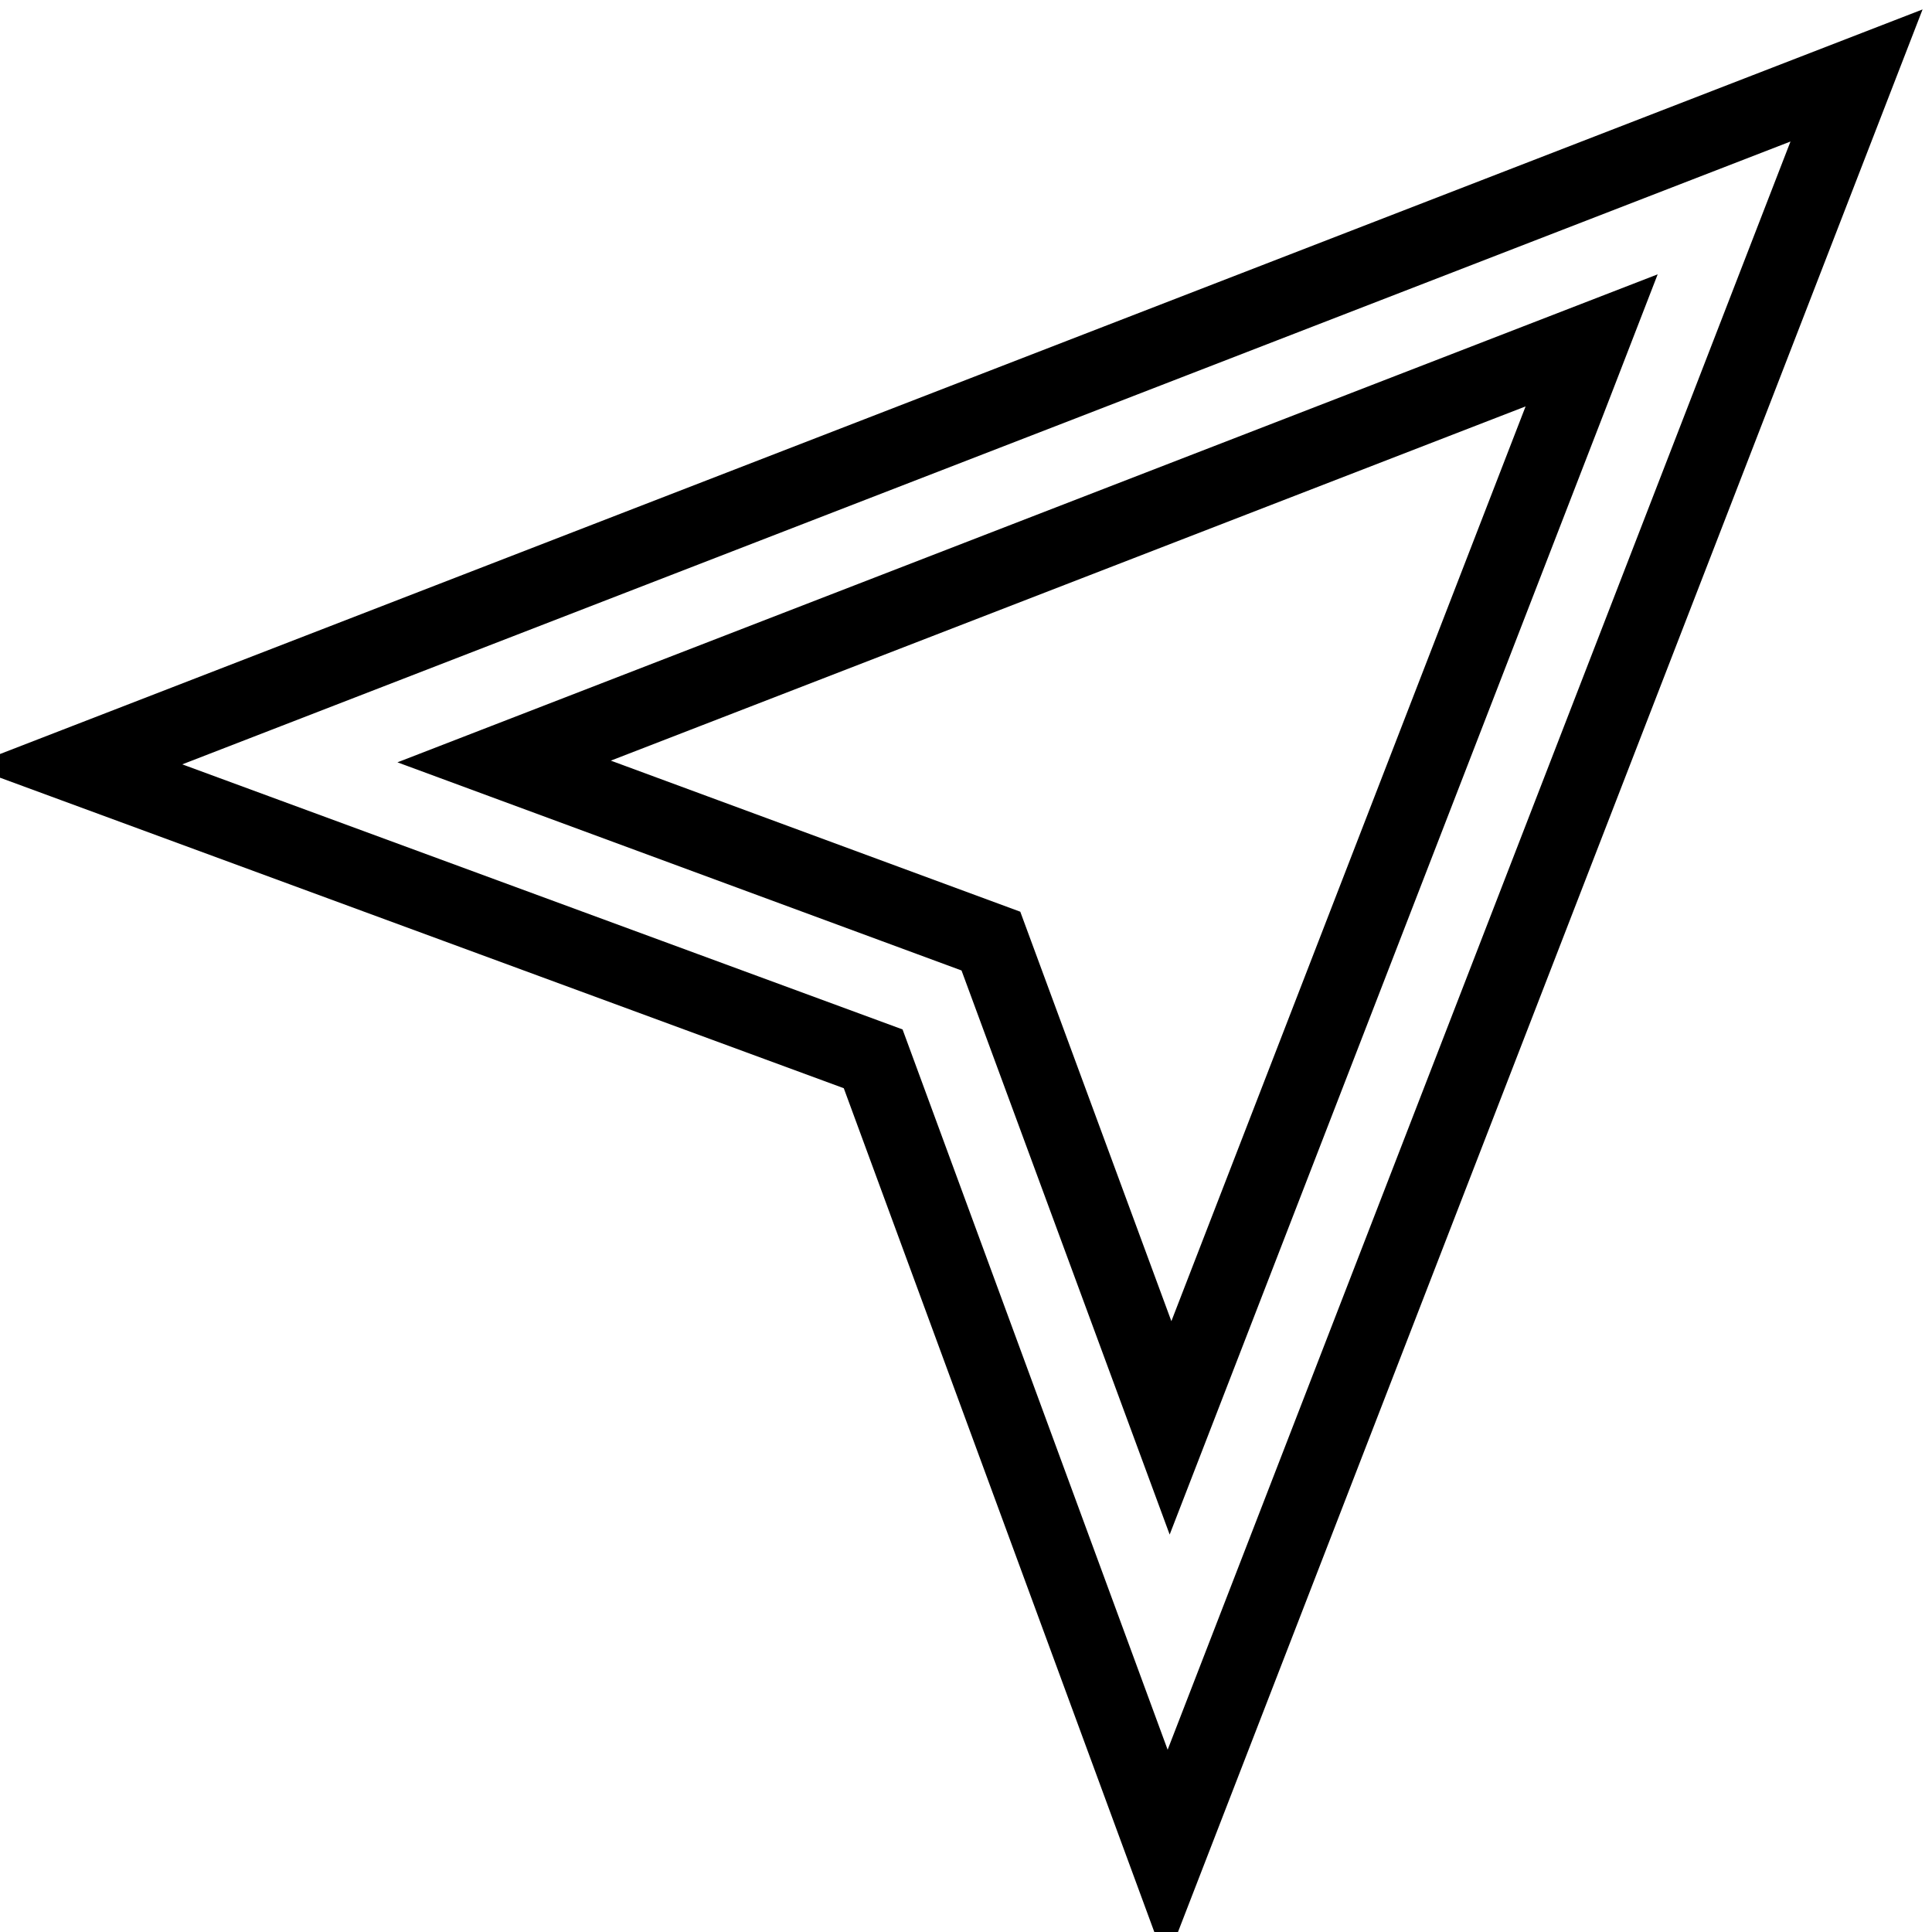 <?xml version="1.0" encoding="utf-8"?>
<!-- Svg Vector Icons : http://www.onlinewebfonts.com/icon -->
<!DOCTYPE svg PUBLIC "-//W3C//DTD SVG 1.1//EN" "http://www.w3.org/Graphics/SVG/1.1/DTD/svg11.dtd">
<svg version="1.1" xmlns="http://www.w3.org/2000/svg" xmlns:xlink="http://www.w3.org/1999/xlink" x="0px" y="0px" viewBox="0 0 256 256" enable-background="new 0 0 256 256" xml:space="preserve">
<g> <path stroke-width="10" fill-opacity="0" stroke="#000000"  d="M154.6,246l-38.9-105.7L10,101.4L246,10L154.6,246z M66.8,100.9l64.5,23.8l23.8,64.5l55.8-144.1L66.8,100.9 L66.8,100.9z"/></g>
</svg>